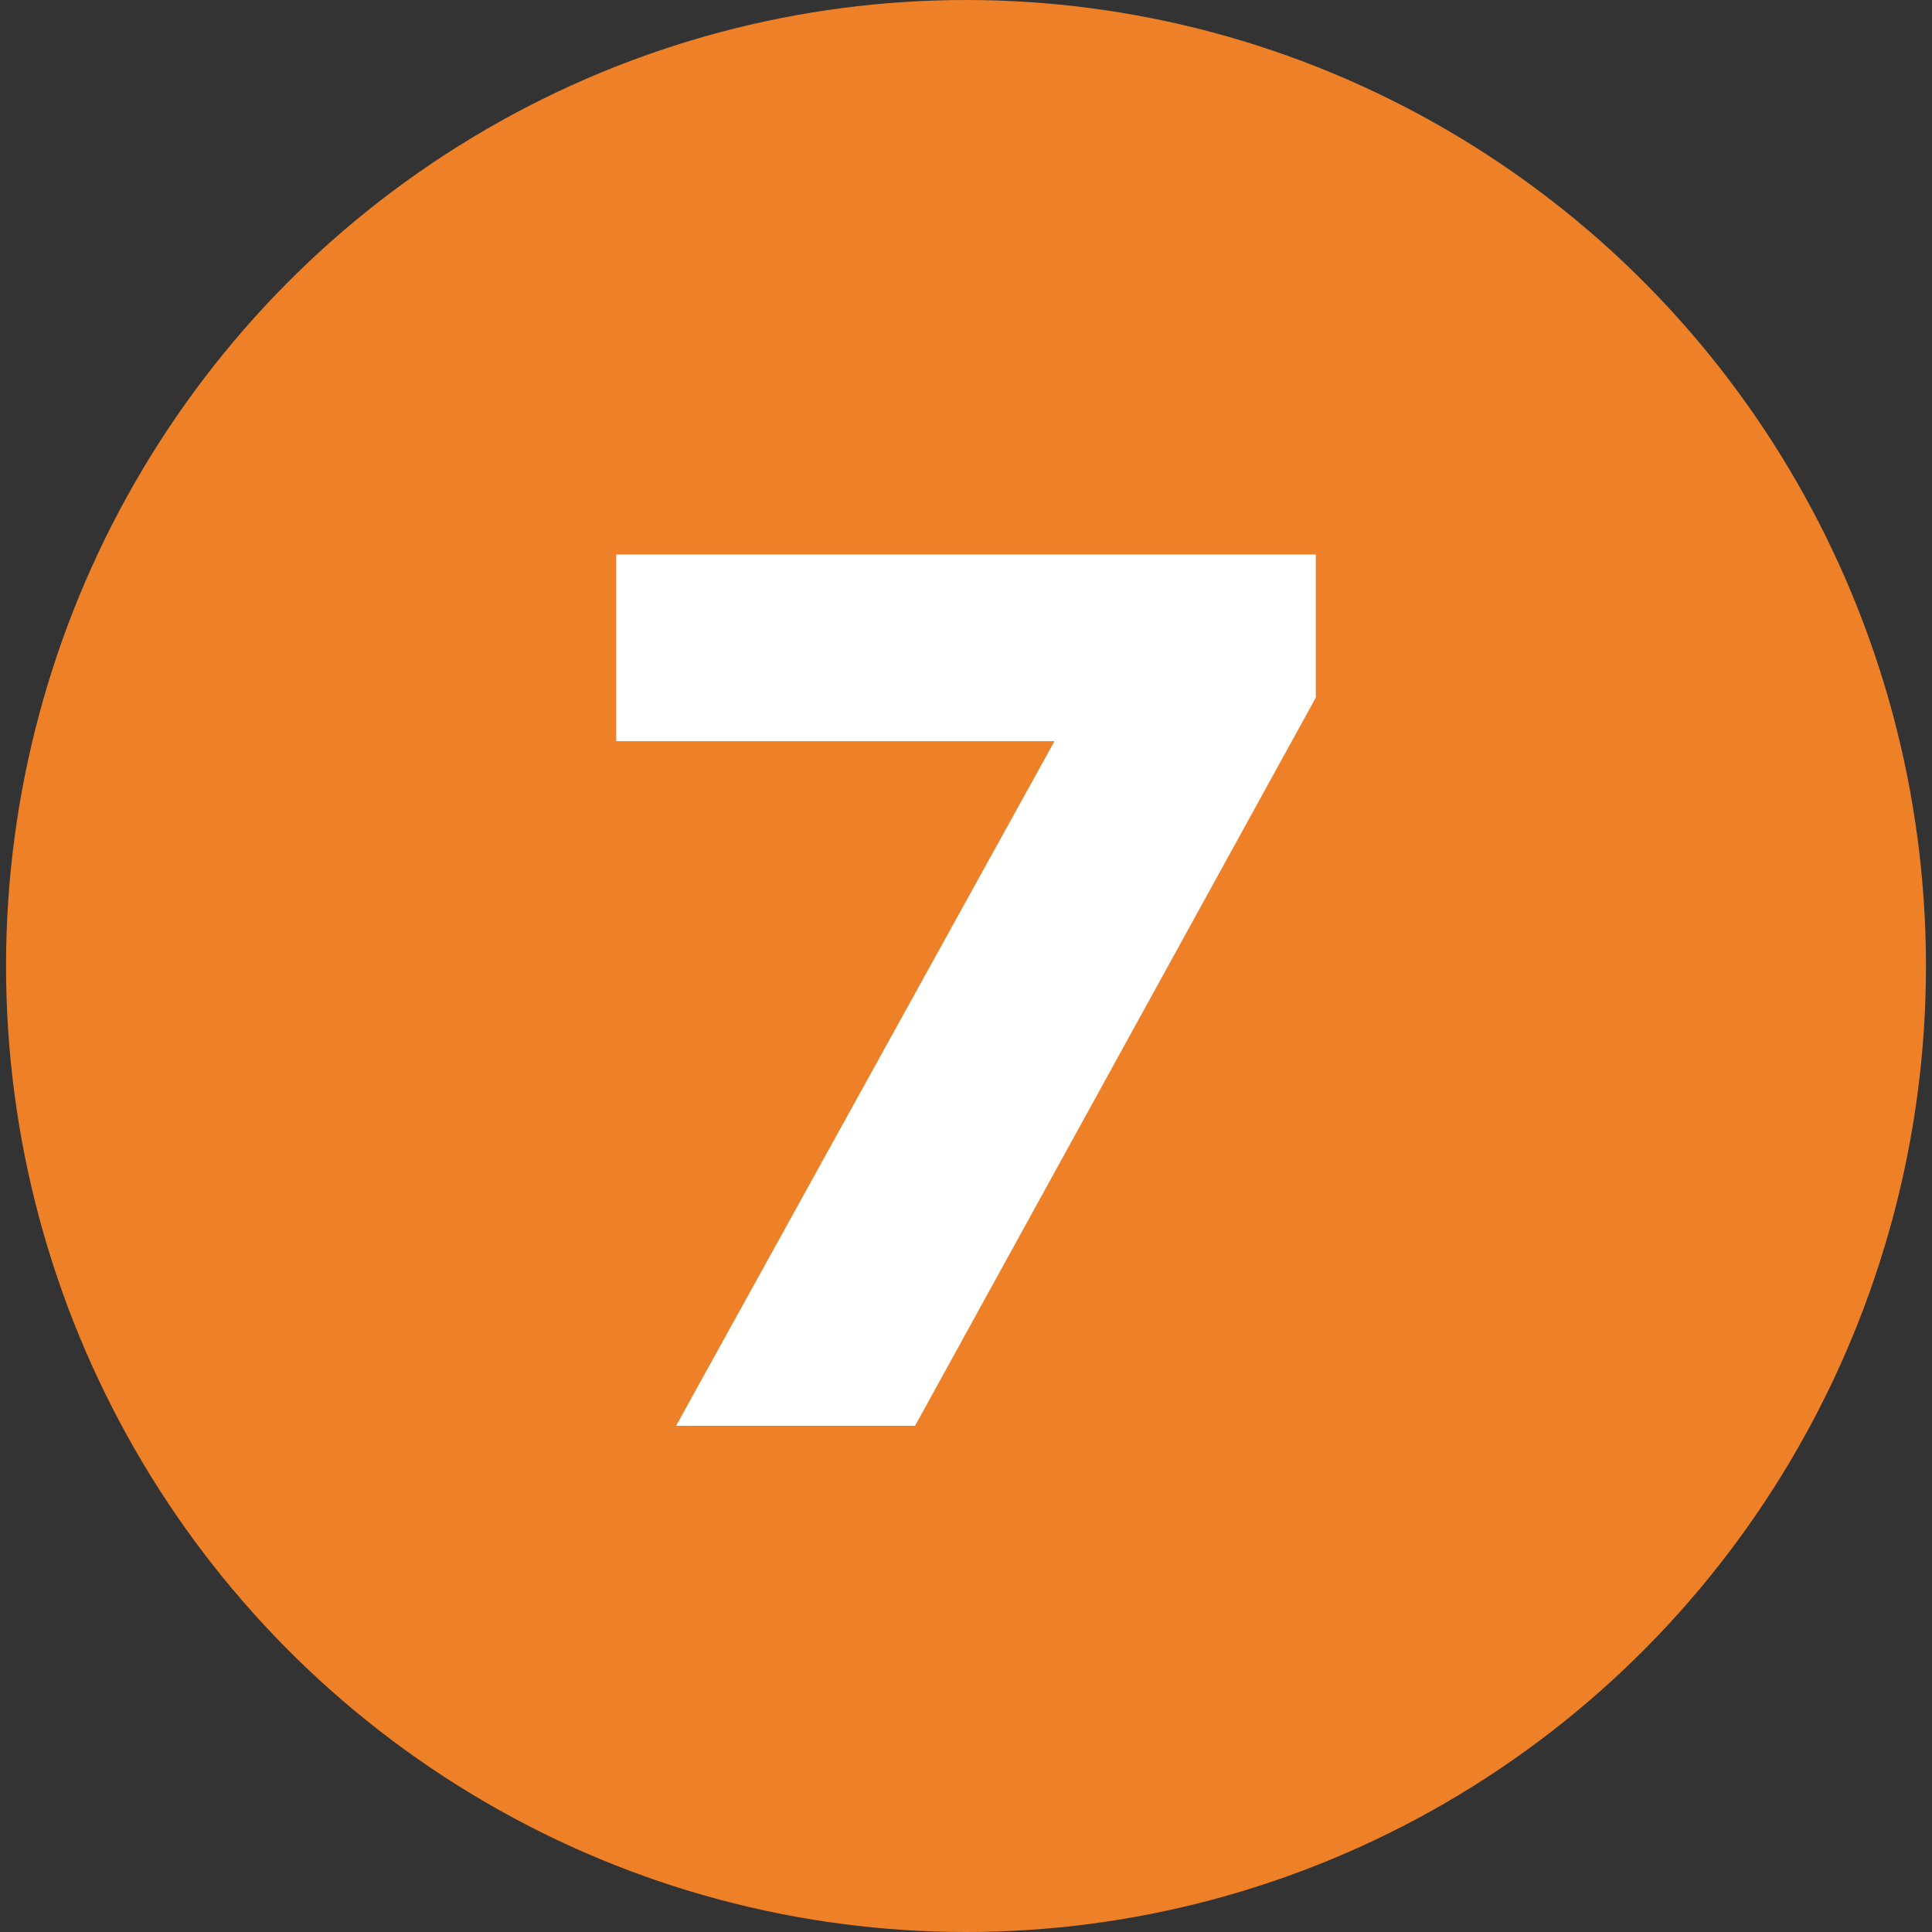 <?xml version="1.0" encoding="UTF-8"?><svg id="Calque_1" xmlns="http://www.w3.org/2000/svg" viewBox="0 0 160 160"><rect x="0" y="0" width="160" height="160" fill="#333333" stroke="none"/><defs><style>.cls-1{fill:#fff;}.cls-2{fill:#ee8027;}</style></defs><ellipse class="cls-2" cx="80" cy="80" rx="79.5" ry="80"/><path class="cls-1" d="M51.03,61.38v-15.46h57.94v11.85l-33.19,60.31h-19.79l31.34-56.7H51.03Z"/></svg>